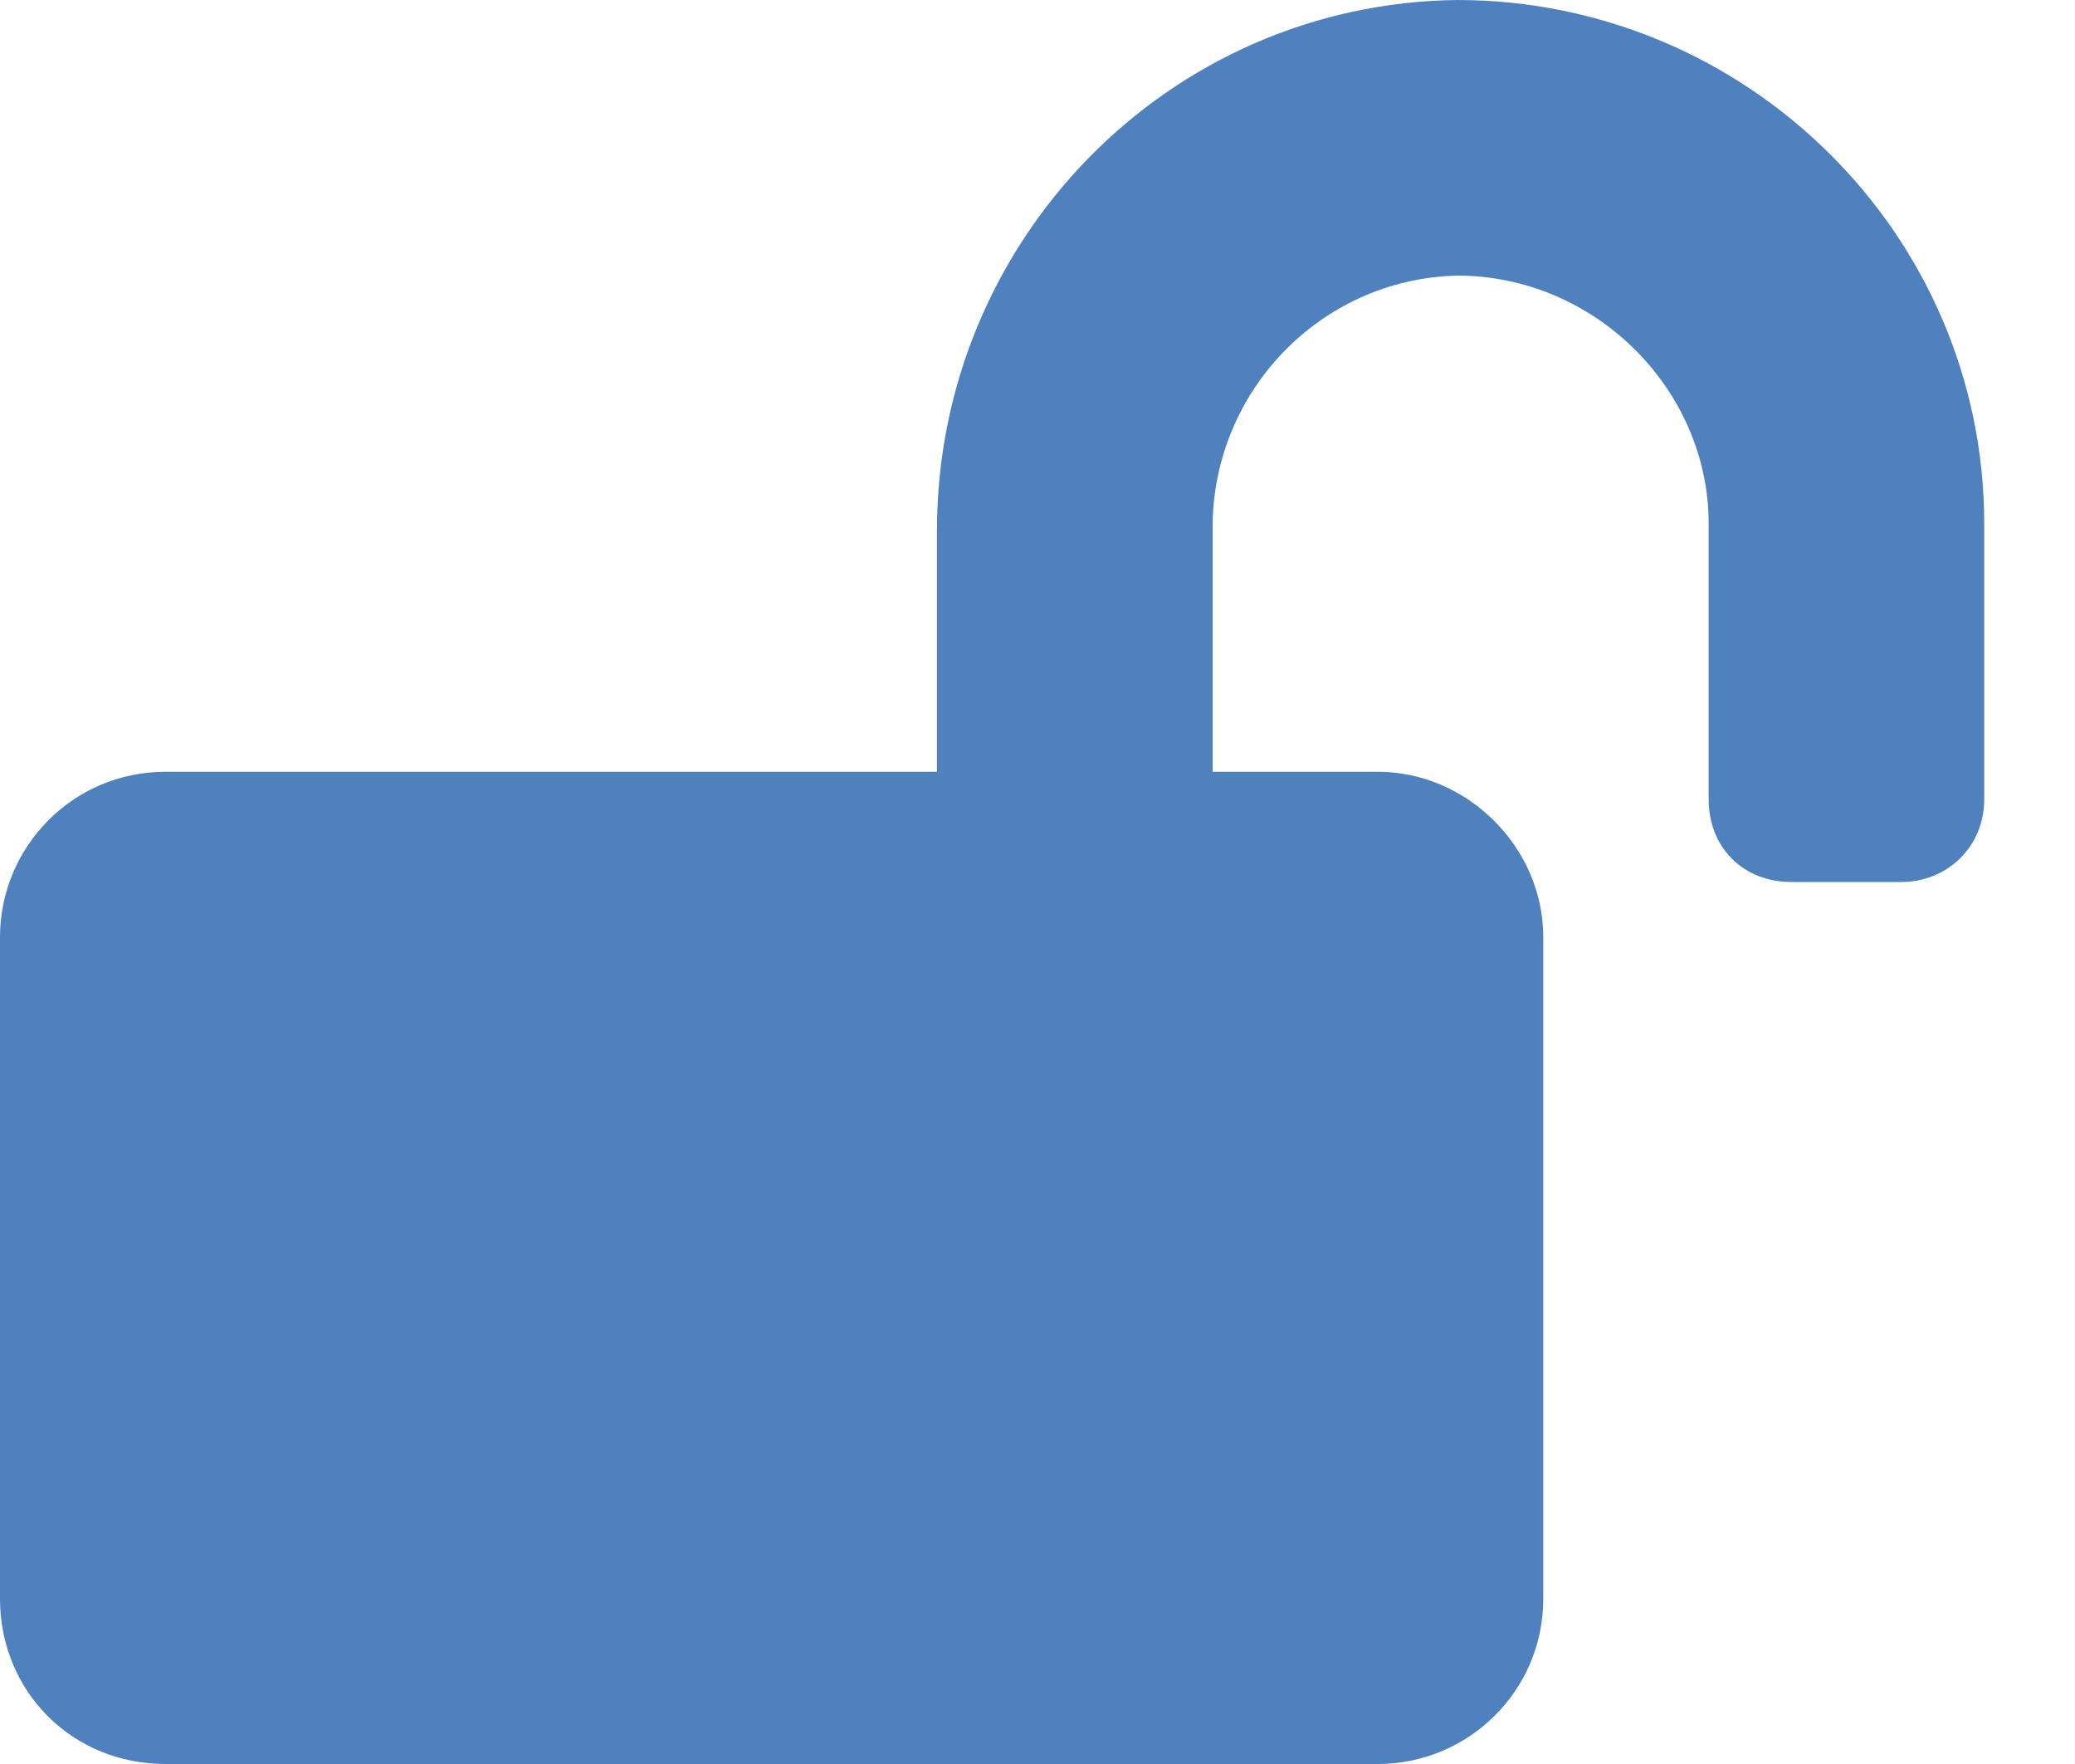 <?xml version="1.0" encoding="UTF-8"?> <svg xmlns="http://www.w3.org/2000/svg" width="20" height="17" viewBox="0 0 20 17" fill="none"><path d="M14.045 0C16.834 0 19.125 2.258 19.125 5.047V7.703C19.125 8.168 18.76 8.5 18.328 8.5H17.266C16.801 8.5 16.469 8.168 16.469 7.703V5.047C16.469 3.752 15.373 2.656 14.045 2.656C12.717 2.689 11.688 3.785 11.688 5.08V7.438H13.281C14.145 7.438 14.875 8.168 14.875 9.031V15.406C14.875 16.303 14.145 17 13.281 17H1.594C0.697 17 0 16.303 0 15.406V9.031C0 8.168 0.697 7.438 1.594 7.438H9.031V5.113C9.031 2.324 11.256 0.033 14.045 0Z" fill="#4E81BD"></path></svg> 